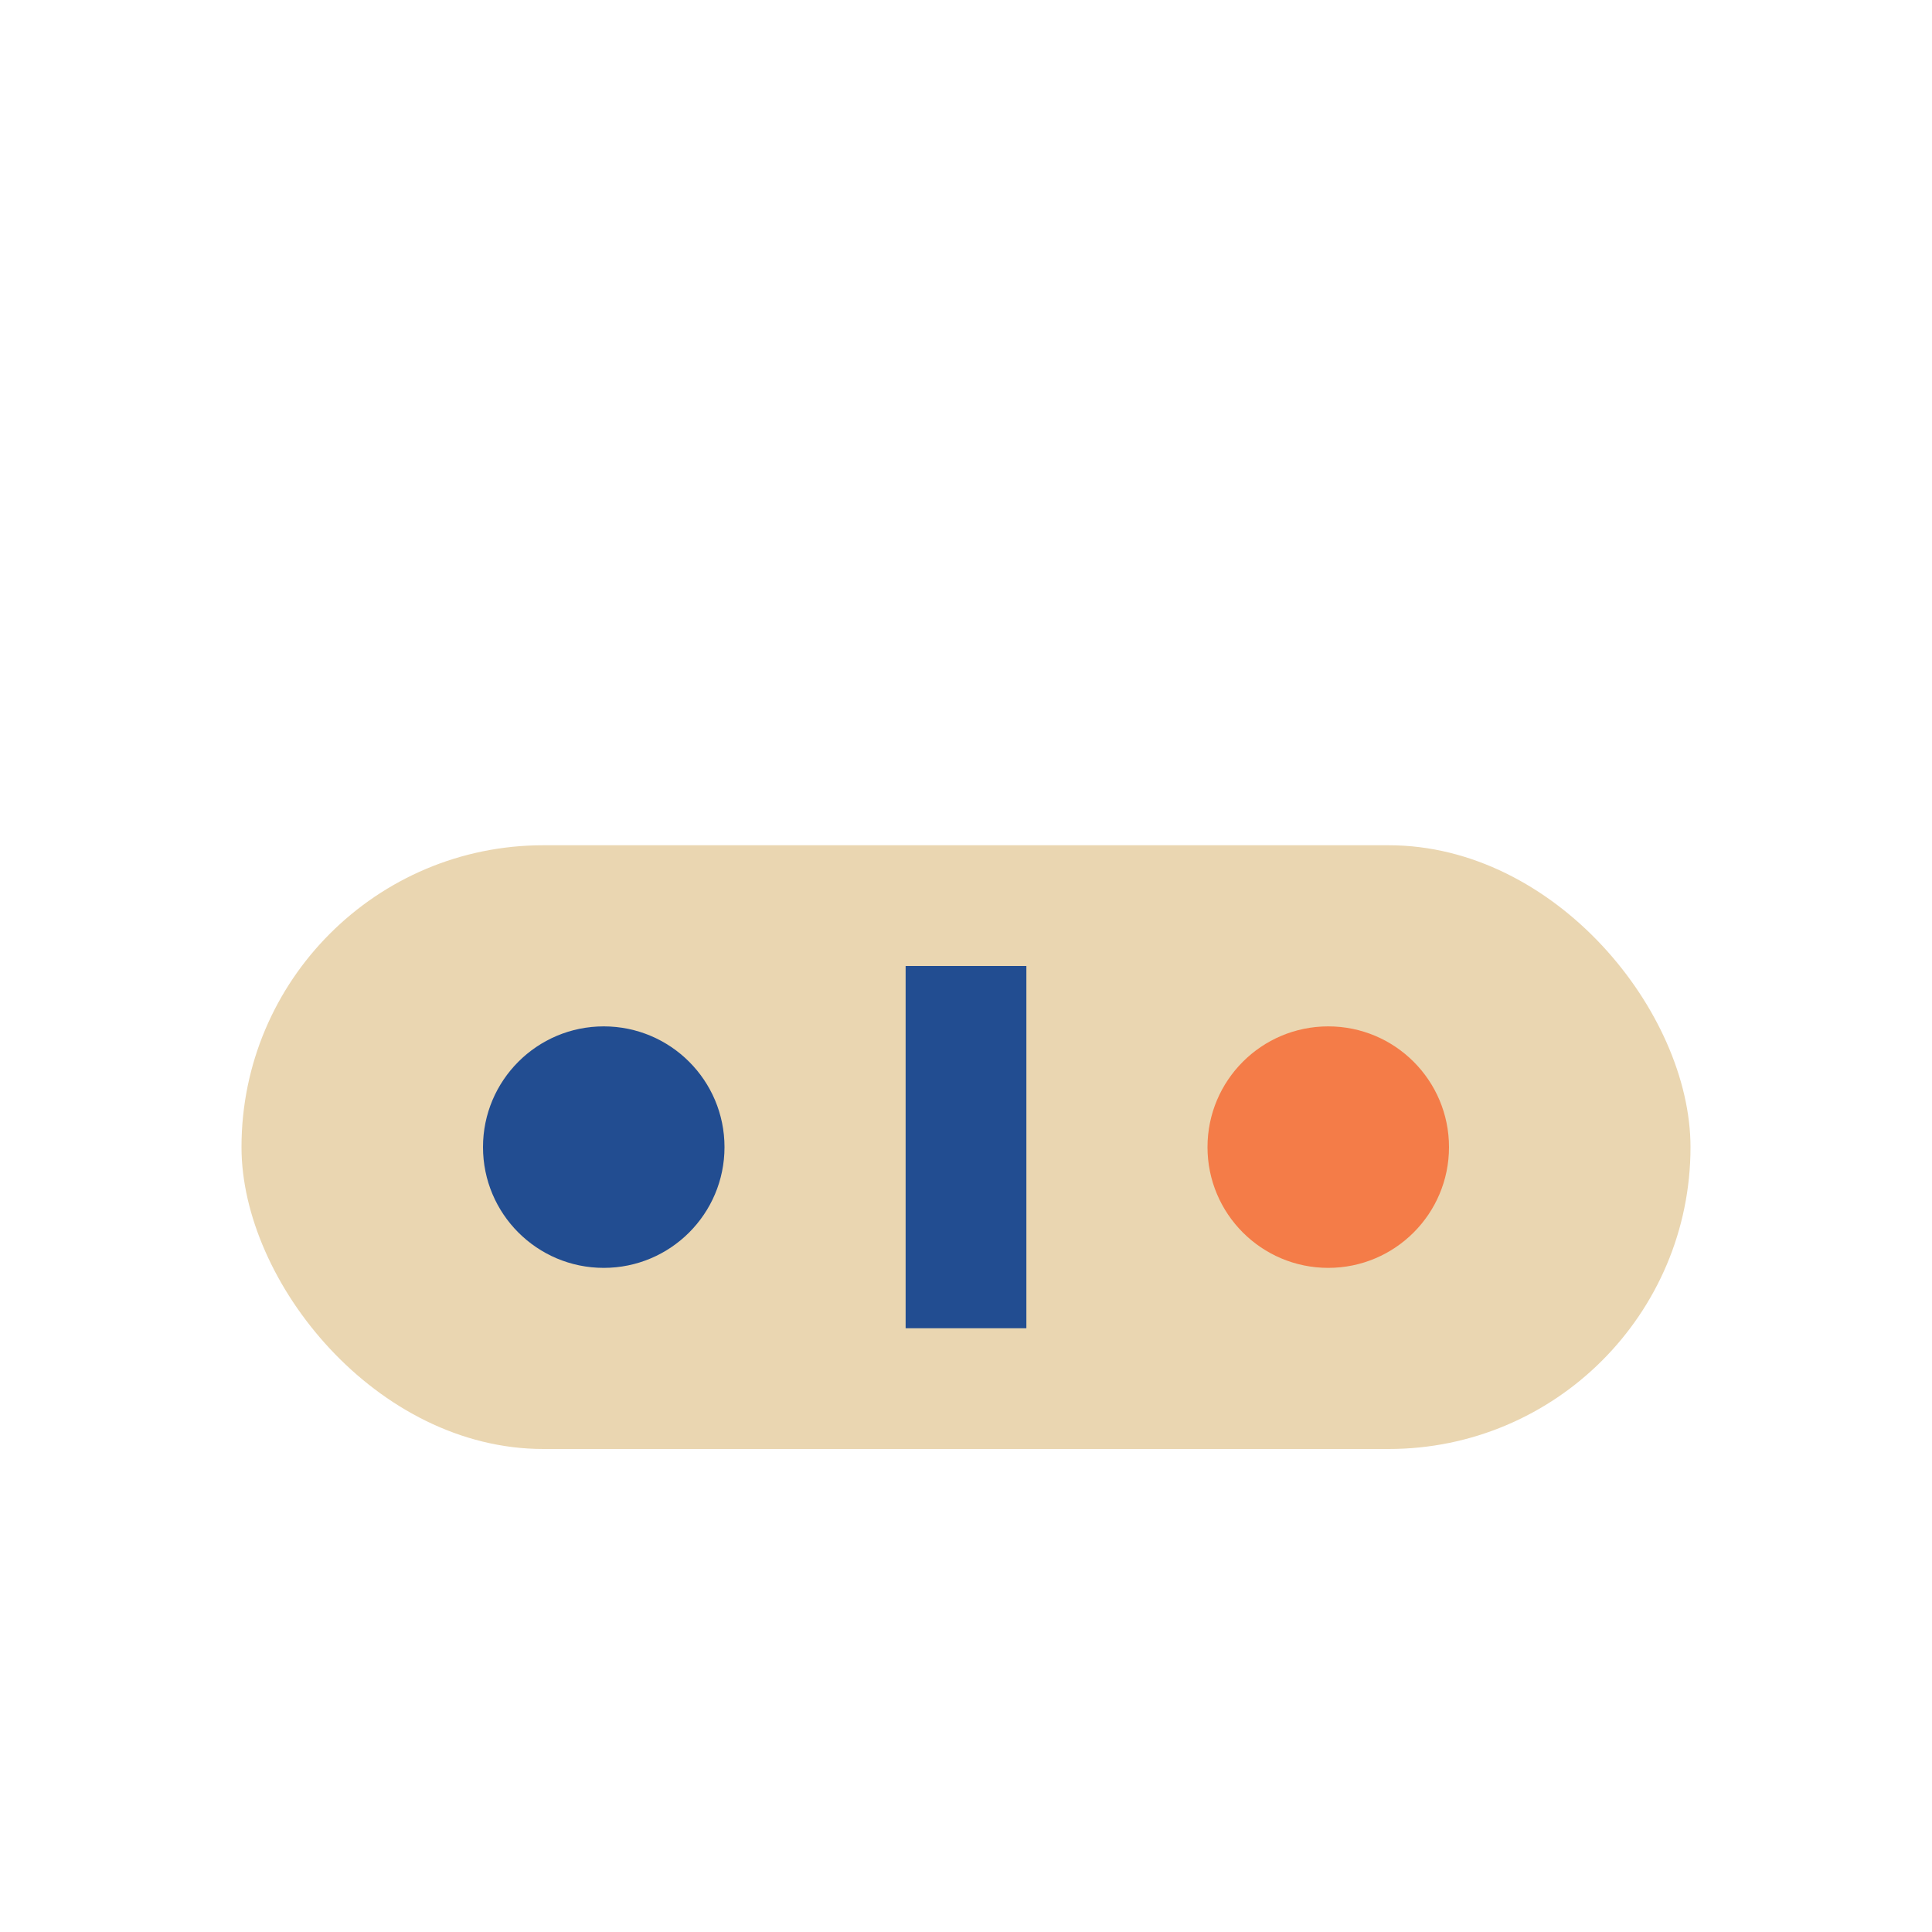 <?xml version="1.0" encoding="UTF-8"?>
<svg xmlns="http://www.w3.org/2000/svg" width="32" height="32" viewBox="0 0 32 32"><rect x="4" y="14" width="24" height="10" rx="5" fill="#EAD6B1"/><circle cx="10" cy="19" r="2" fill="#224D91"/><circle cx="22" cy="19" r="2" fill="#F47C48"/><rect x="15" y="16" width="2" height="6" fill="#224D91"/></svg>